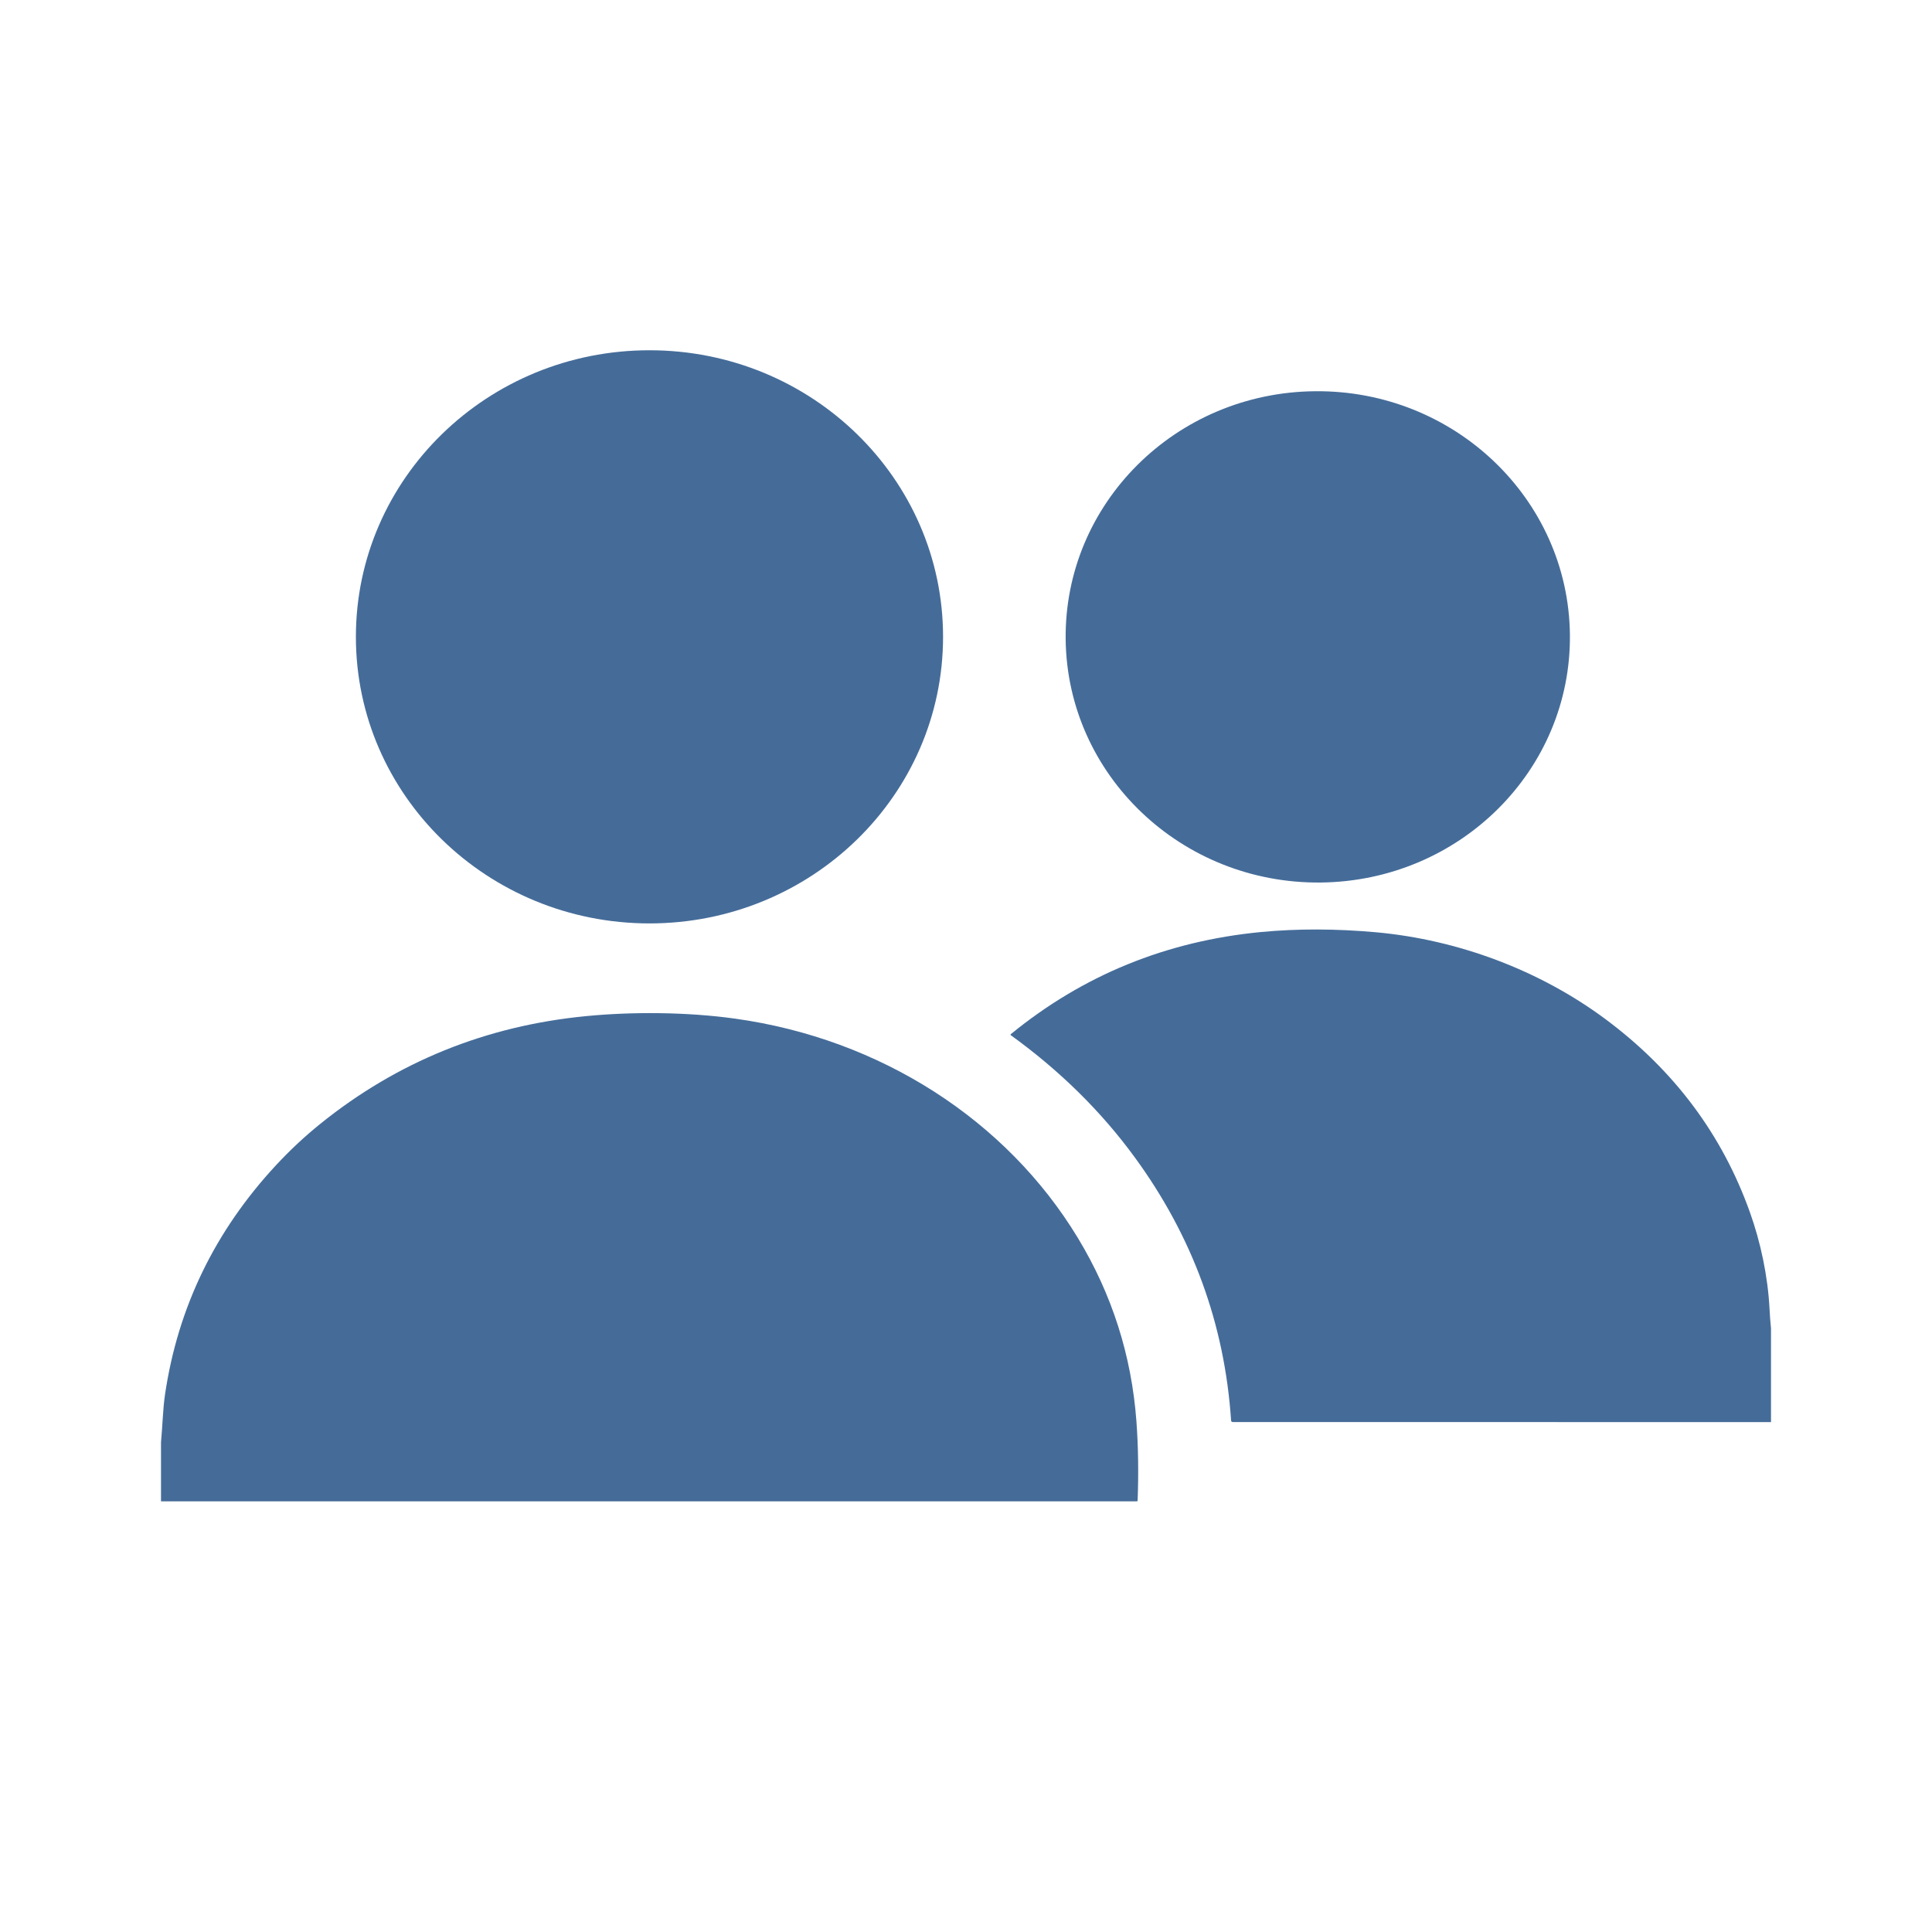 <svg xmlns="http://www.w3.org/2000/svg" width="24" height="24" viewBox="0 0 24 24" fill="none">
    <path d="M4.421 7.911C4.421 9.877 6.054 11.471 8.068 11.471C10.082 11.471 11.715 9.877 11.715 7.911C11.715 5.945 10.082 4.351 8.068 4.351C6.054 4.351 4.421 5.945 4.421 7.911Z" fill="#456C99"/>
    <path d="M13.238 7.942C13.257 9.627 14.675 10.98 16.404 10.963C18.134 10.946 19.521 9.567 19.502 7.881C19.482 6.196 18.064 4.843 16.335 4.86C14.605 4.876 13.219 6.256 13.238 7.942Z" fill="#456C99"/>
    <path d="M22 16.502V17.666L15.315 17.665C15.301 17.665 15.294 17.658 15.293 17.646C15.213 16.448 14.814 15.358 14.095 14.375C13.677 13.803 13.164 13.299 12.557 12.86L12.554 12.857L12.553 12.854L12.554 12.85L12.556 12.847C13.453 12.114 14.488 11.691 15.664 11.578C16.116 11.535 16.593 11.536 17.095 11.581C18.115 11.674 19.125 12.053 19.938 12.656C20.793 13.29 21.393 14.092 21.738 15.059C21.871 15.431 21.961 15.852 21.982 16.263C21.986 16.343 21.992 16.422 22 16.502Z" fill="#456C99"/>
    <path d="M2 18.65V17.916C2.019 17.717 2.023 17.504 2.05 17.322C2.21 16.241 2.67 15.291 3.432 14.471C3.603 14.287 3.786 14.116 3.981 13.959C4.937 13.189 6.035 12.744 7.277 12.623C7.846 12.567 8.533 12.57 9.132 12.654C10.936 12.905 12.502 13.913 13.389 15.377C13.813 16.077 14.056 16.836 14.117 17.655C14.14 17.967 14.145 18.296 14.132 18.641C14.132 18.643 14.13 18.645 14.129 18.647C14.127 18.649 14.124 18.65 14.122 18.65H2Z" fill="#456C99"/>
</svg>